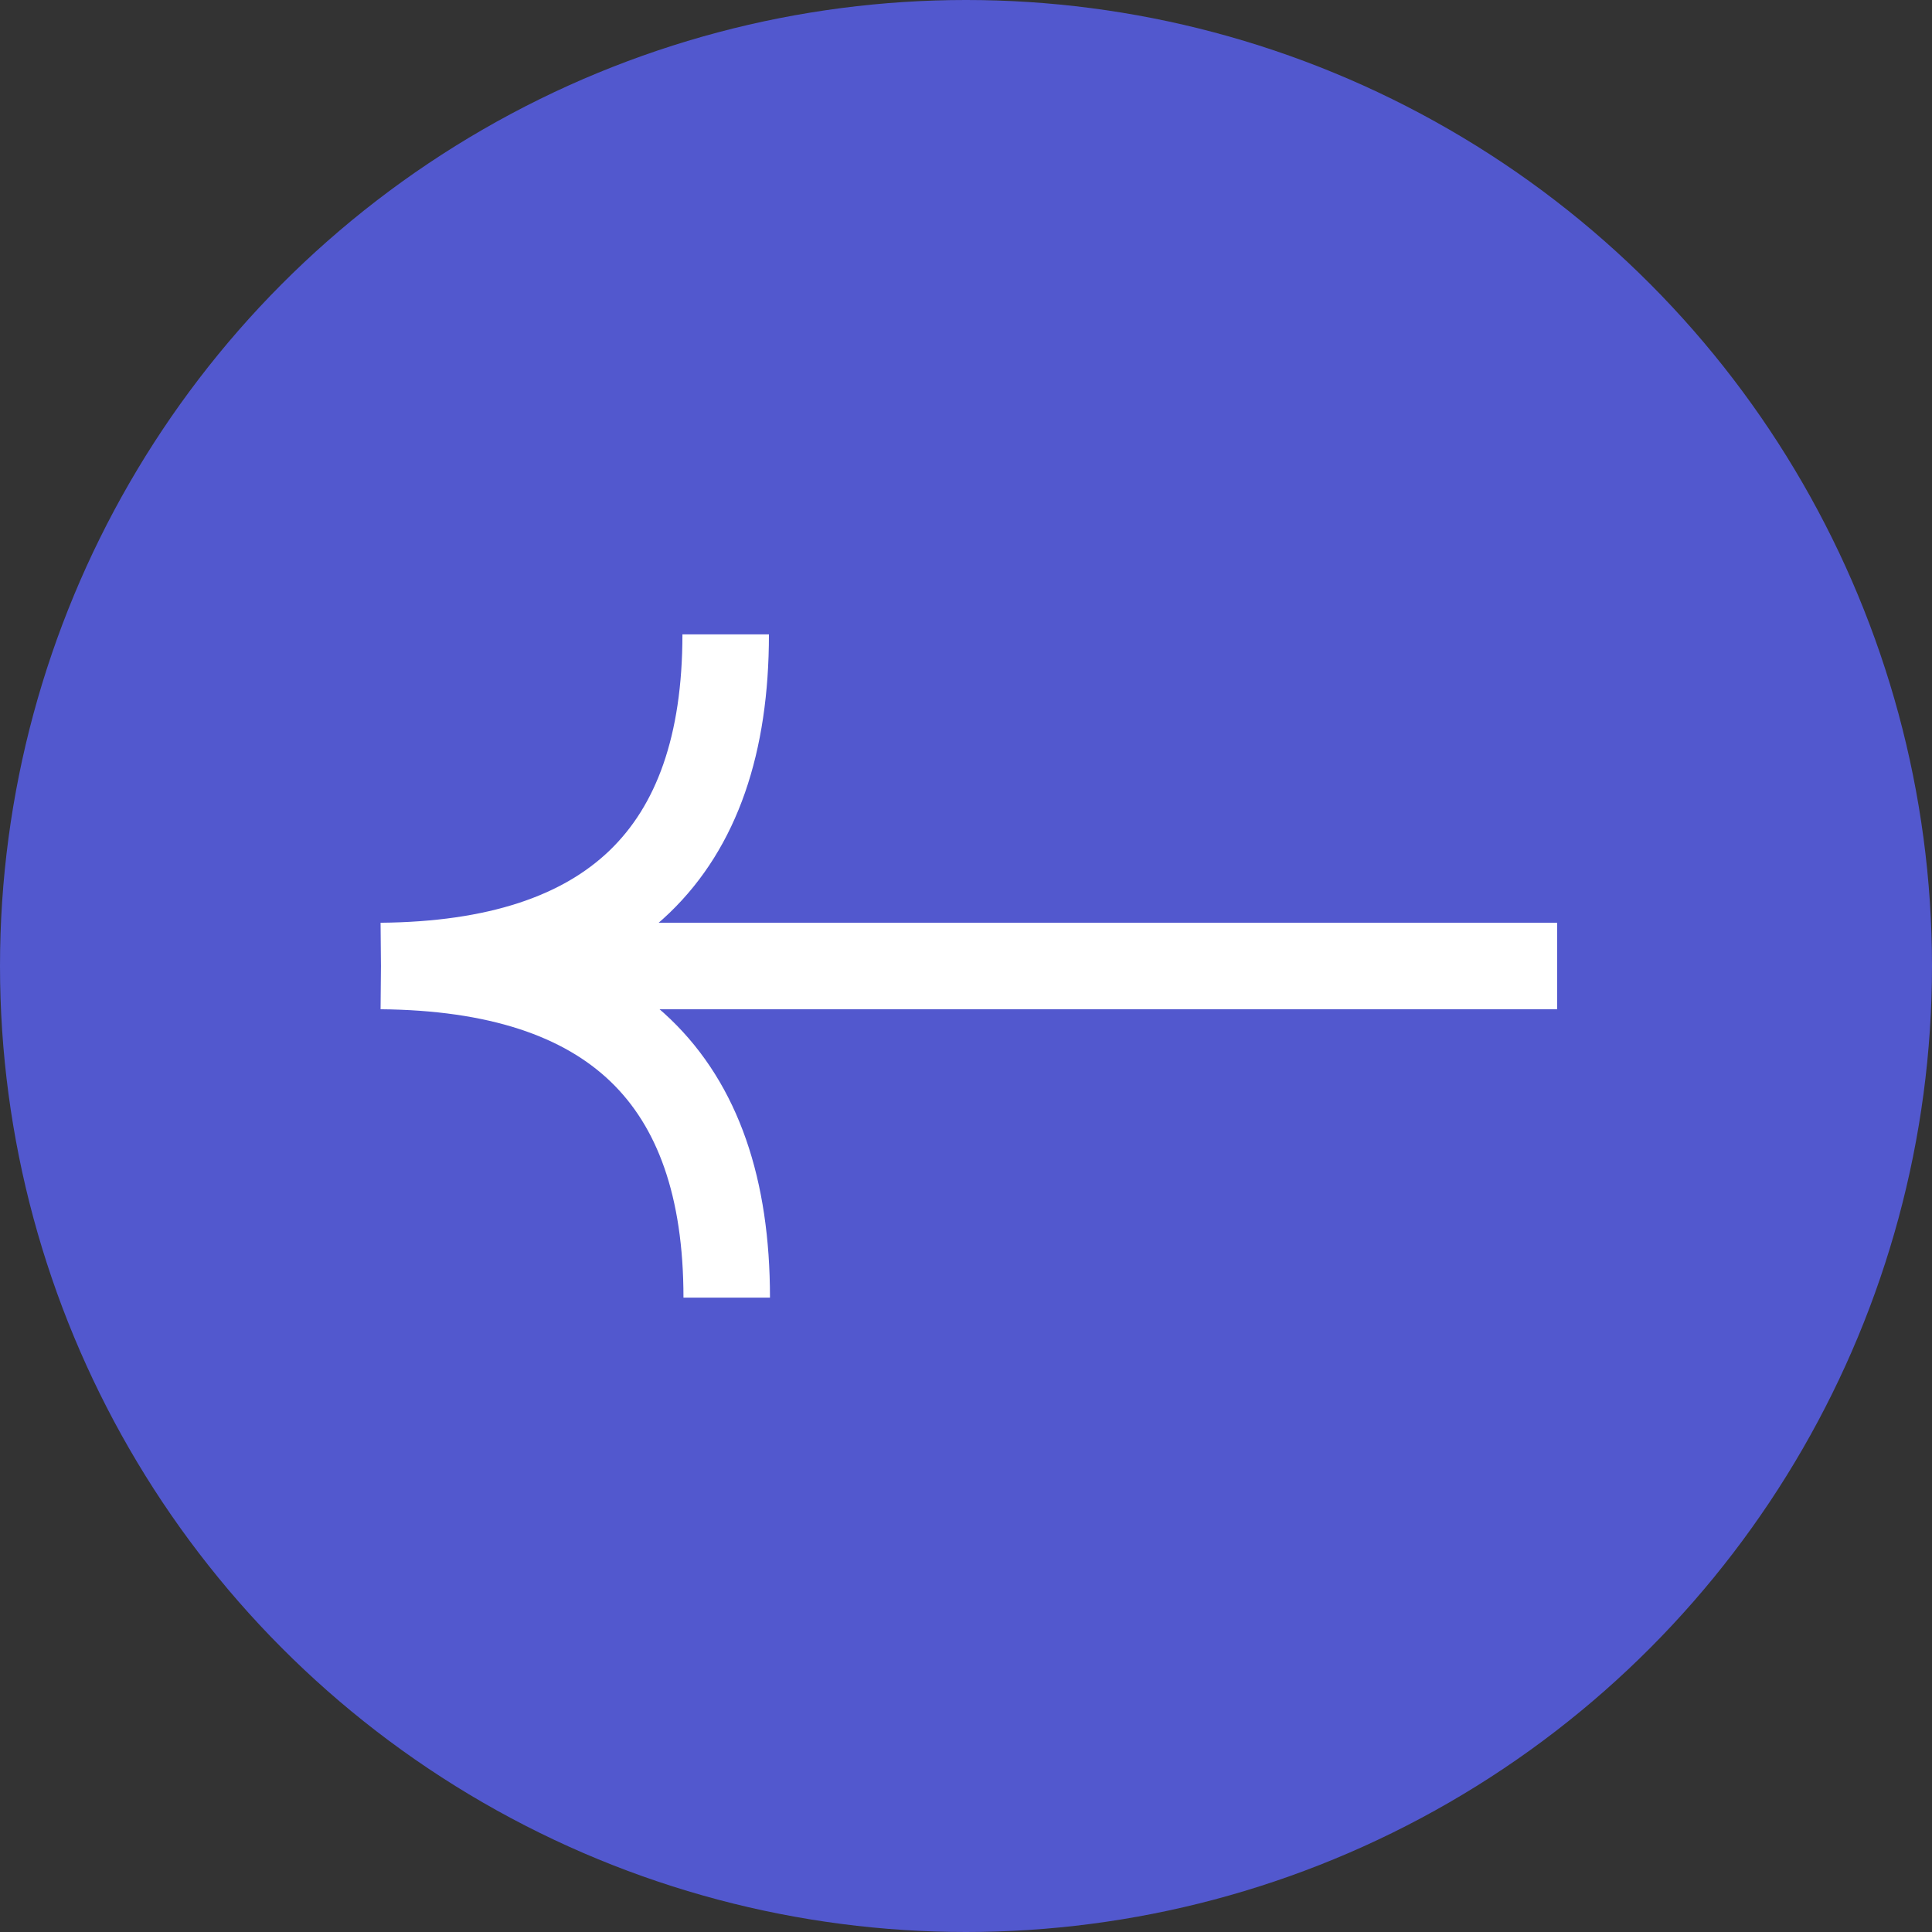<?xml version="1.0" encoding="UTF-8"?> <svg xmlns="http://www.w3.org/2000/svg" width="67" height="67" viewBox="0 0 67 67" fill="none"><rect x="0" y="0" width="67" height="67" fill="#333333" stroke="none"/><circle cx="33.5" cy="33.5" r="33.5" transform="rotate(-180 33.5 33.5)" fill="#5258CE"></circle><g clip-path="url(#clip0_203_11)"><path d="M54 33.5L13.211 33.5M13.211 33.5C21.228 33.569 25.202 37.402 25.202 45M13.211 33.5C21.193 33.431 25.166 29.598 25.166 22" stroke="white" stroke-width="3"></path></g><defs><clipPath id="clip0_203_11"><rect width="23" height="41" fill="white" transform="translate(13 45) rotate(-90)"></rect></clipPath></defs></svg> 